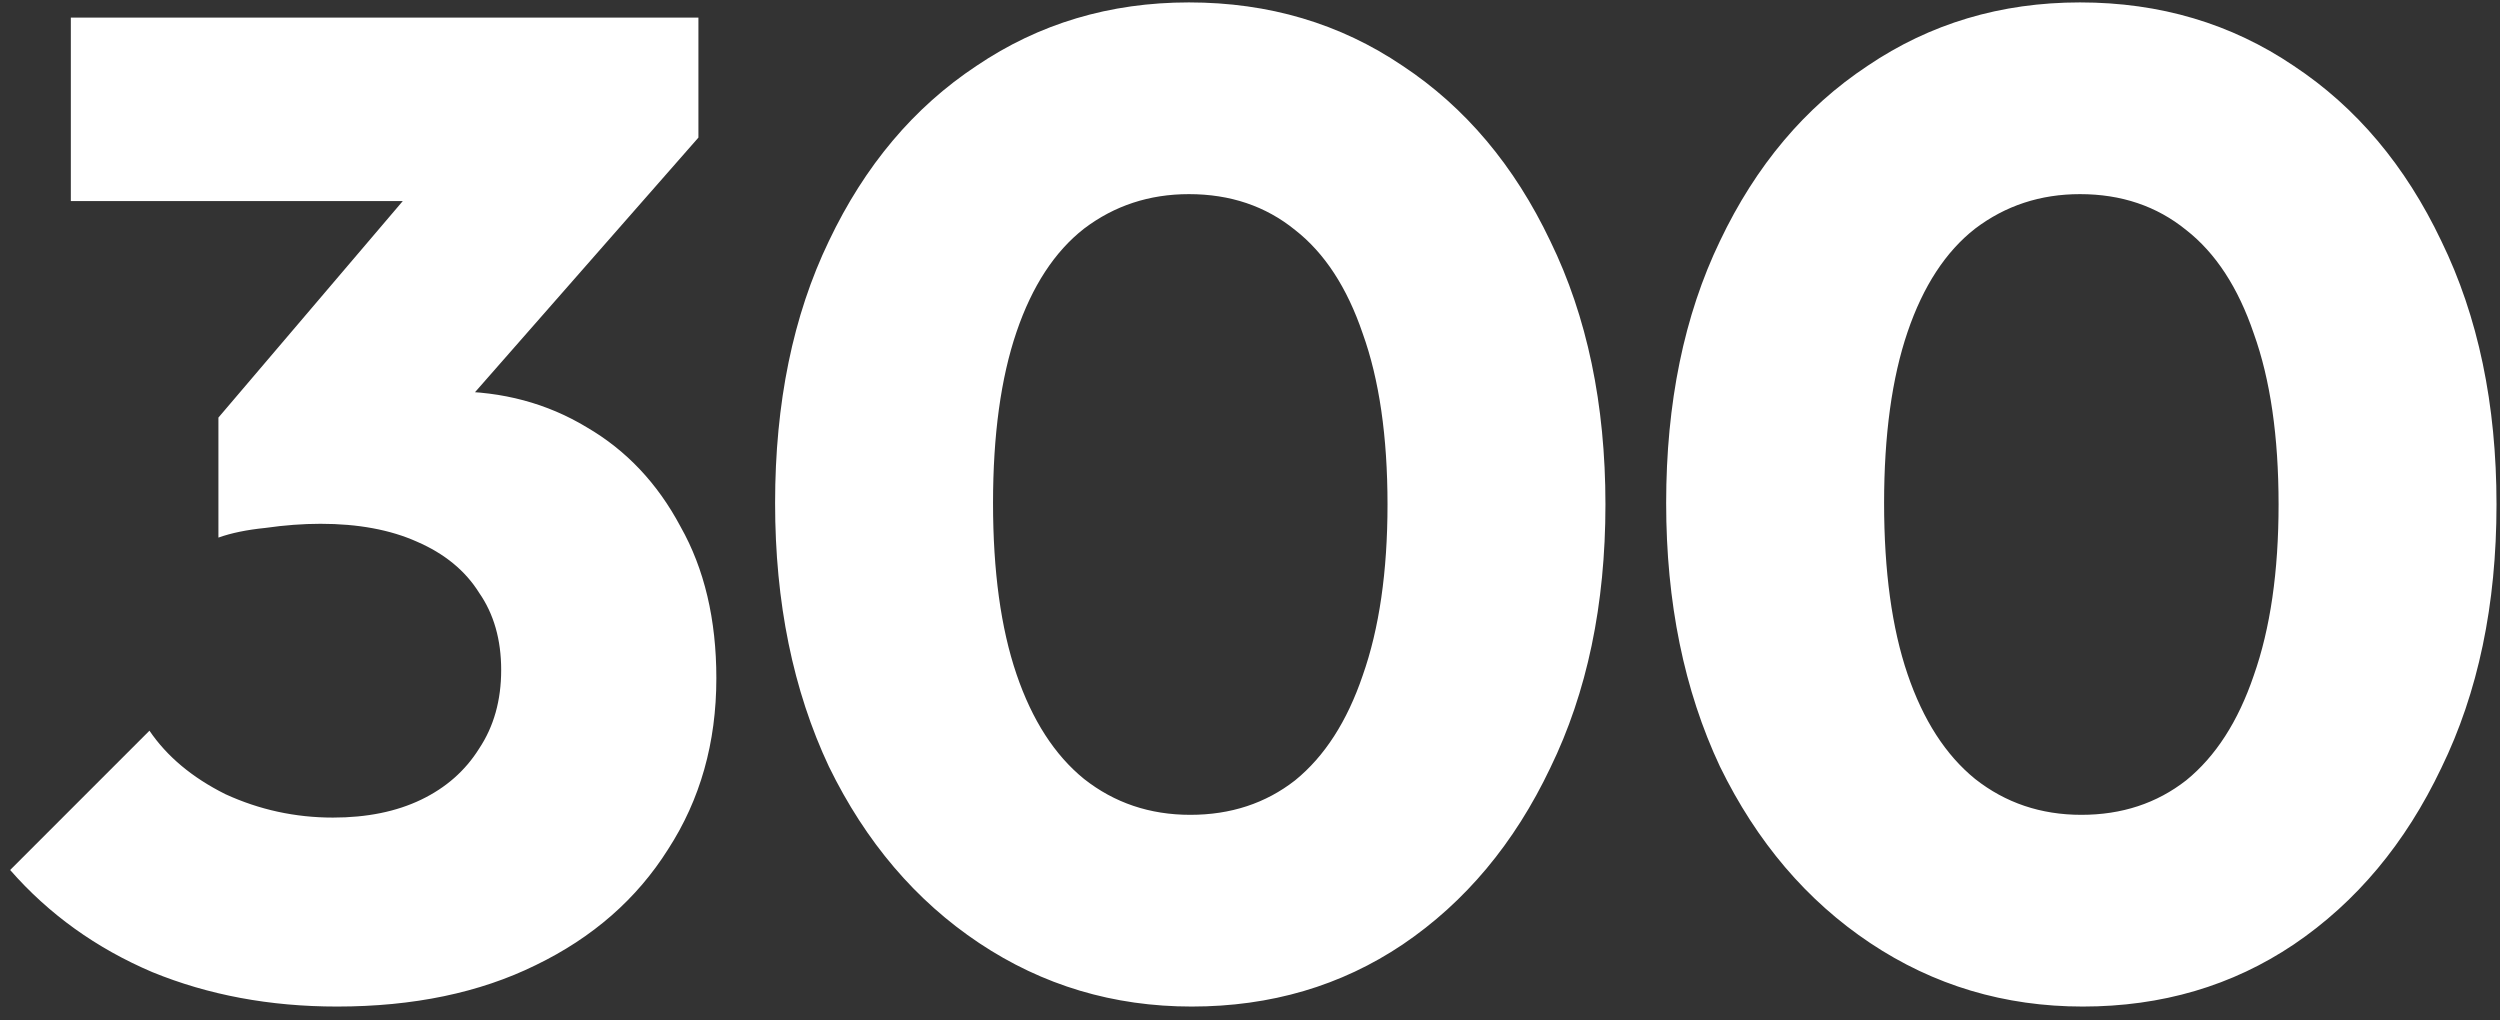 <?xml version="1.0" encoding="UTF-8"?> <svg xmlns="http://www.w3.org/2000/svg" width="174" height="71" viewBox="0 0 174 71" fill="none"><rect x="0" y="0" width="174" height="71" fill="#333333" stroke="none"/> <path d="M23.458 70.056C18.786 70.056 14.498 69.256 10.594 67.656C6.69 65.992 3.394 63.624 0.706 60.552L10.402 50.856C11.618 52.648 13.378 54.12 15.682 55.272C18.05 56.36 20.546 56.904 23.17 56.904C25.538 56.904 27.586 56.488 29.314 55.656C31.042 54.824 32.386 53.64 33.346 52.104C34.37 50.568 34.882 48.744 34.882 46.632C34.882 44.52 34.37 42.728 33.346 41.256C32.386 39.72 30.946 38.536 29.026 37.704C27.17 36.872 24.93 36.456 22.306 36.456C21.09 36.456 19.81 36.552 18.466 36.744C17.186 36.872 16.098 37.096 15.202 37.416L21.826 29.064C23.618 28.552 25.314 28.136 26.914 27.816C28.578 27.432 30.114 27.24 31.522 27.24C34.978 27.24 38.082 28.072 40.834 29.736C43.586 31.336 45.762 33.64 47.362 36.648C49.026 39.592 49.858 43.112 49.858 47.208C49.858 51.688 48.738 55.656 46.498 59.112C44.322 62.568 41.25 65.256 37.282 67.176C33.378 69.096 28.77 70.056 23.458 70.056ZM15.202 37.416V29.064L31.714 9.672L48.61 9.576L31.426 29.16L15.202 37.416ZM4.93 13.992V1.224H48.61V9.576L36.802 13.992H4.93ZM82.939 70.056C77.499 70.056 72.571 68.584 68.155 65.64C63.739 62.696 60.251 58.6 57.691 53.352C55.195 48.04 53.947 41.928 53.947 35.016C53.947 28.04 55.195 21.96 57.691 16.776C60.187 11.528 63.611 7.464 67.963 4.584C72.315 1.64 77.243 0.168 82.747 0.168C88.315 0.168 93.275 1.64 97.627 4.584C101.979 7.464 105.403 11.528 107.899 16.776C110.459 22.024 111.739 28.136 111.739 35.112C111.739 42.088 110.459 48.2 107.899 53.448C105.403 58.696 101.979 62.792 97.627 65.736C93.339 68.616 88.443 70.056 82.939 70.056ZM82.843 56.712C85.659 56.712 88.091 55.912 90.139 54.312C92.187 52.648 93.755 50.216 94.843 47.016C95.995 43.752 96.571 39.784 96.571 35.112C96.571 30.376 95.995 26.408 94.843 23.208C93.755 20.008 92.187 17.608 90.139 16.008C88.091 14.344 85.627 13.512 82.747 13.512C79.995 13.512 77.563 14.312 75.451 15.912C73.403 17.512 71.835 19.912 70.747 23.112C69.659 26.312 69.115 30.28 69.115 35.016C69.115 39.752 69.659 43.72 70.747 46.92C71.835 50.12 73.403 52.552 75.451 54.216C77.563 55.88 80.027 56.712 82.843 56.712ZM144.957 70.056C139.517 70.056 134.589 68.584 130.173 65.64C125.757 62.696 122.269 58.6 119.709 53.352C117.213 48.04 115.965 41.928 115.965 35.016C115.965 28.04 117.213 21.96 119.709 16.776C122.205 11.528 125.629 7.464 129.981 4.584C134.333 1.64 139.261 0.168 144.765 0.168C150.333 0.168 155.293 1.64 159.645 4.584C163.997 7.464 167.421 11.528 169.917 16.776C172.477 22.024 173.757 28.136 173.757 35.112C173.757 42.088 172.477 48.2 169.917 53.448C167.421 58.696 163.997 62.792 159.645 65.736C155.357 68.616 150.461 70.056 144.957 70.056ZM144.861 56.712C147.677 56.712 150.109 55.912 152.157 54.312C154.205 52.648 155.773 50.216 156.861 47.016C158.013 43.752 158.589 39.784 158.589 35.112C158.589 30.376 158.013 26.408 156.861 23.208C155.773 20.008 154.205 17.608 152.157 16.008C150.109 14.344 147.645 13.512 144.765 13.512C142.013 13.512 139.581 14.312 137.469 15.912C135.421 17.512 133.853 19.912 132.765 23.112C131.677 26.312 131.133 30.28 131.133 35.016C131.133 39.752 131.677 43.72 132.765 46.92C133.853 50.12 135.421 52.552 137.469 54.216C139.581 55.88 142.045 56.712 144.861 56.712Z" fill="white"></path> </svg> 